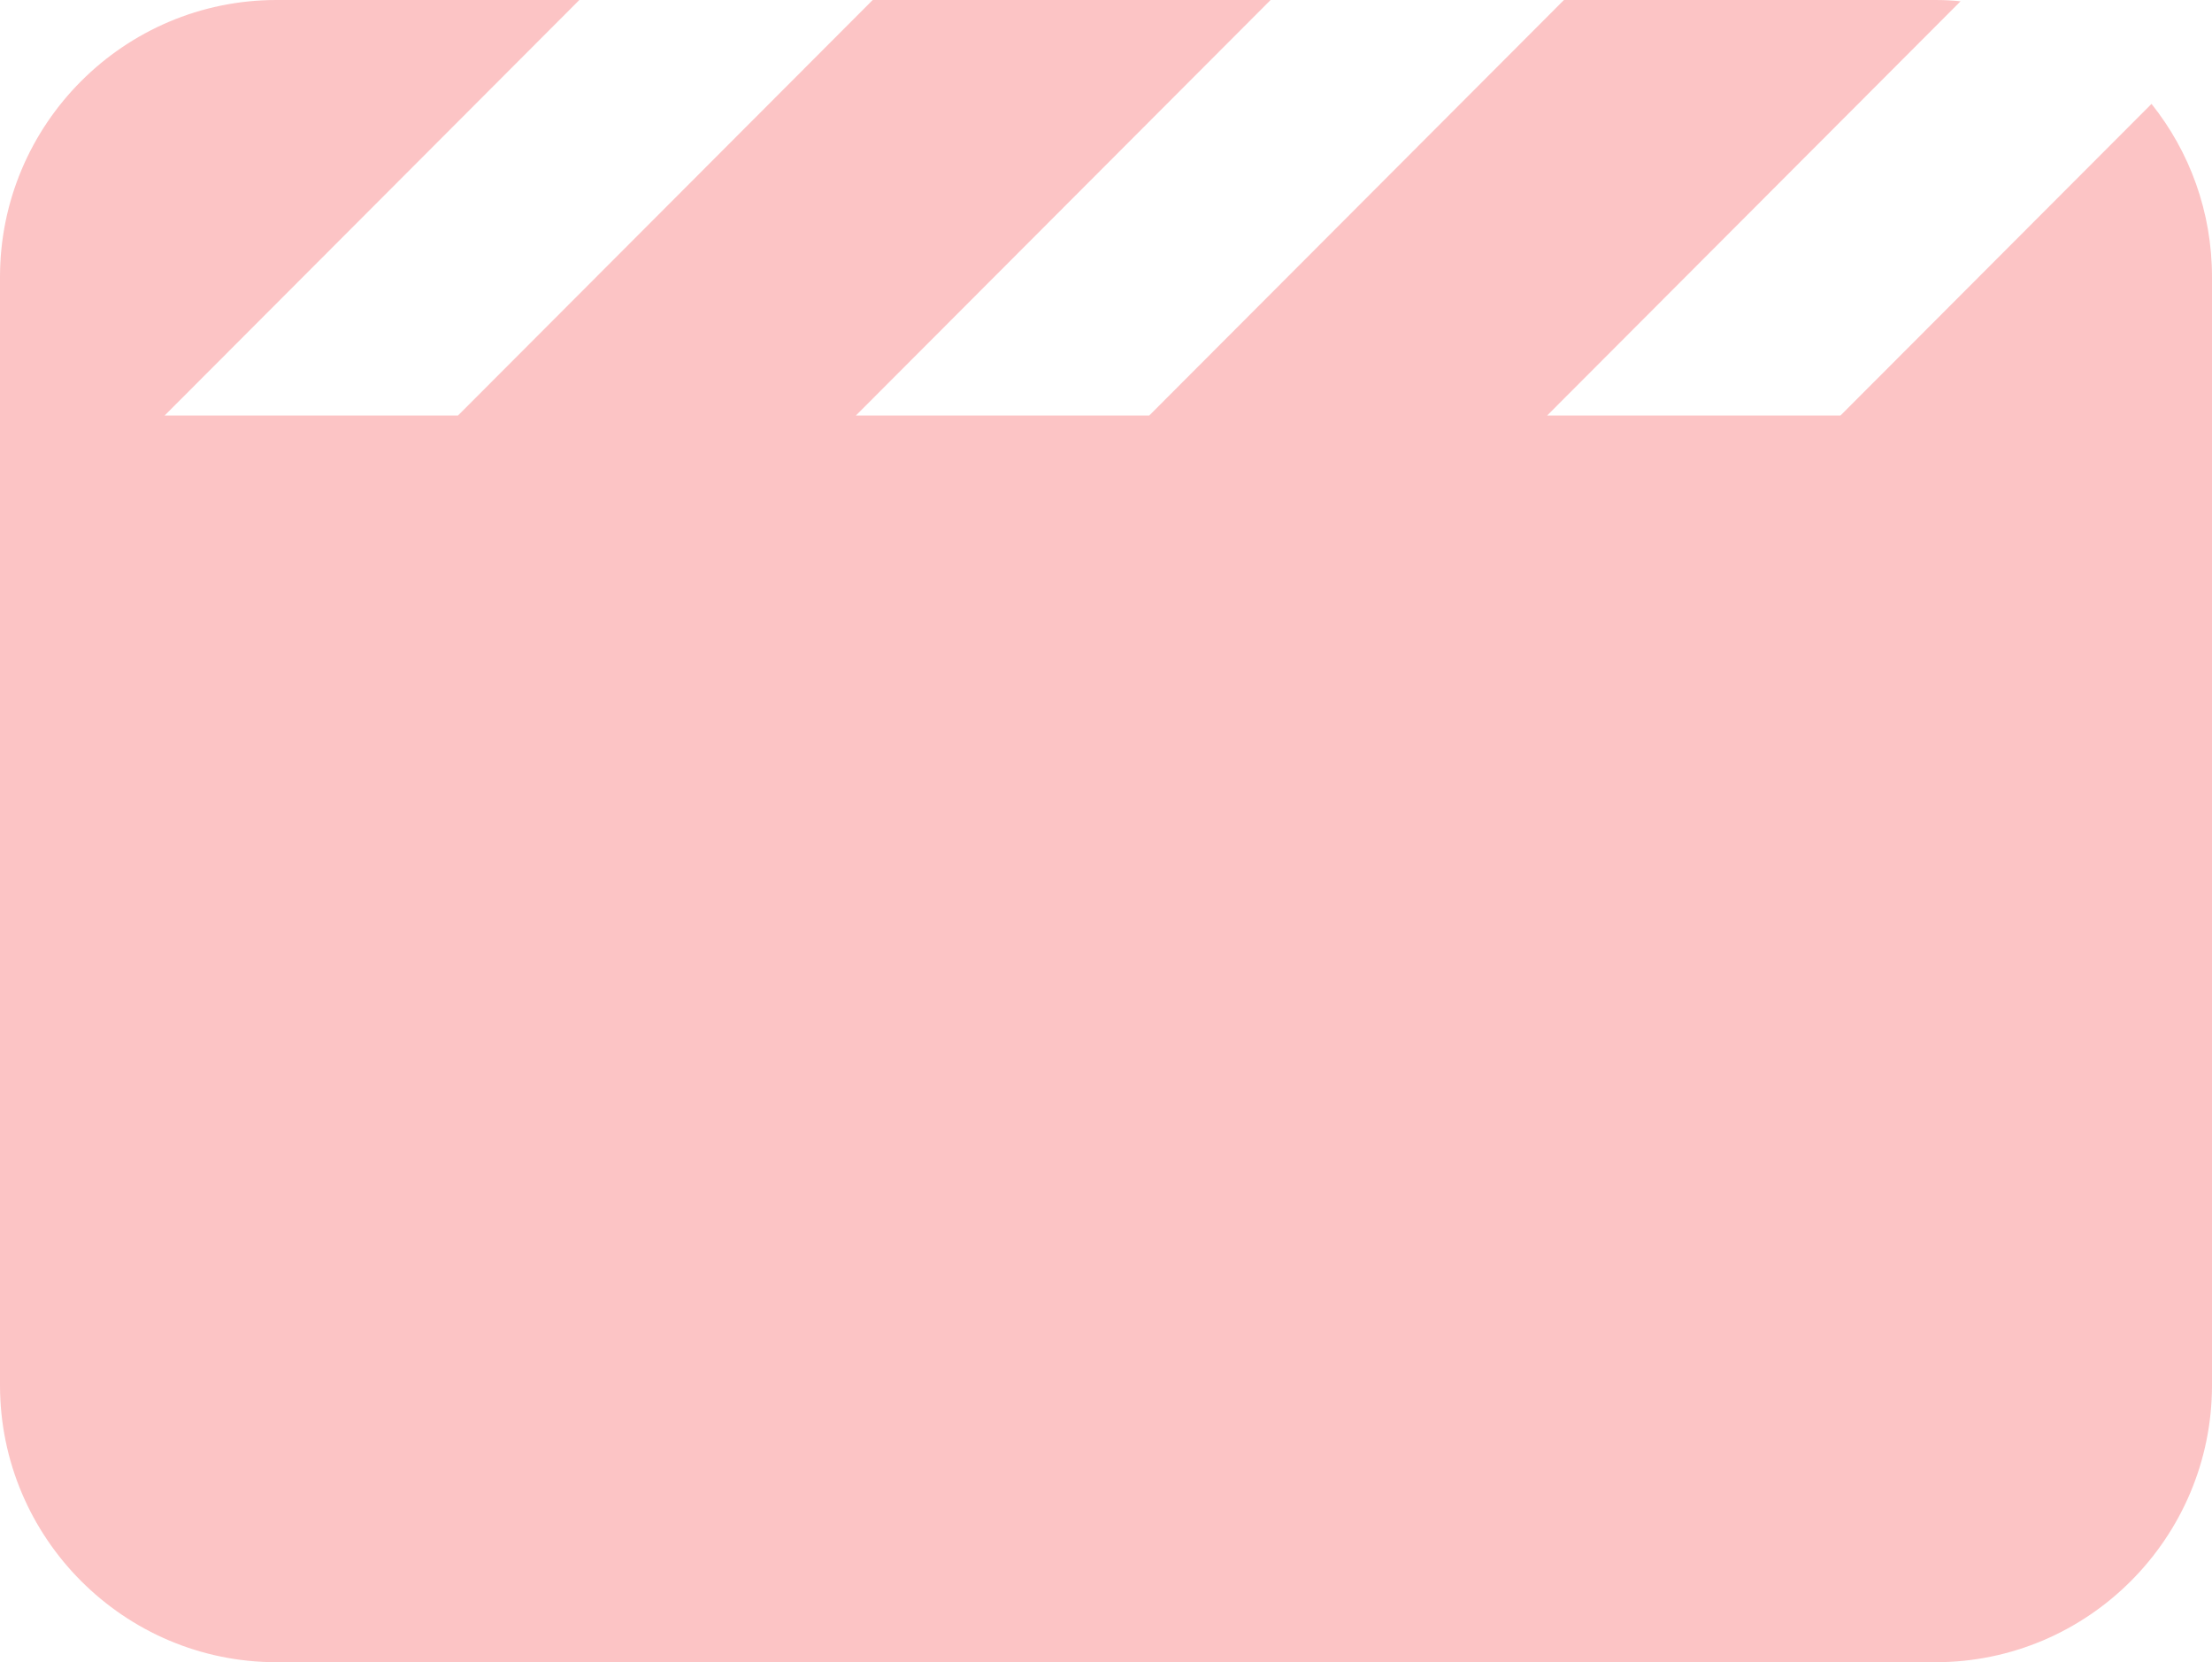 <svg width="193" height="145" viewBox="0 0 193 145" fill="none" xmlns="http://www.w3.org/2000/svg">
<path d="M168.875 0C169.629 0 170.345 0.038 171.061 0.113L134.987 36.25H160.582L187.723 9.062C191.04 13.216 193 18.465 193 24.167V120.833C193 134.163 182.181 145 168.875 145H24.125C10.819 145 0 134.163 0 120.833V24.167C0 10.837 10.819 0 24.125 0H50.549L14.362 36.25H39.957L75.768 0.378L76.144 0H110.862L74.674 36.25H100.27L136.08 0.378L136.457 0H168.913H168.875Z" fill="#F33A3D" fill-opacity="0.3"/>
</svg>
